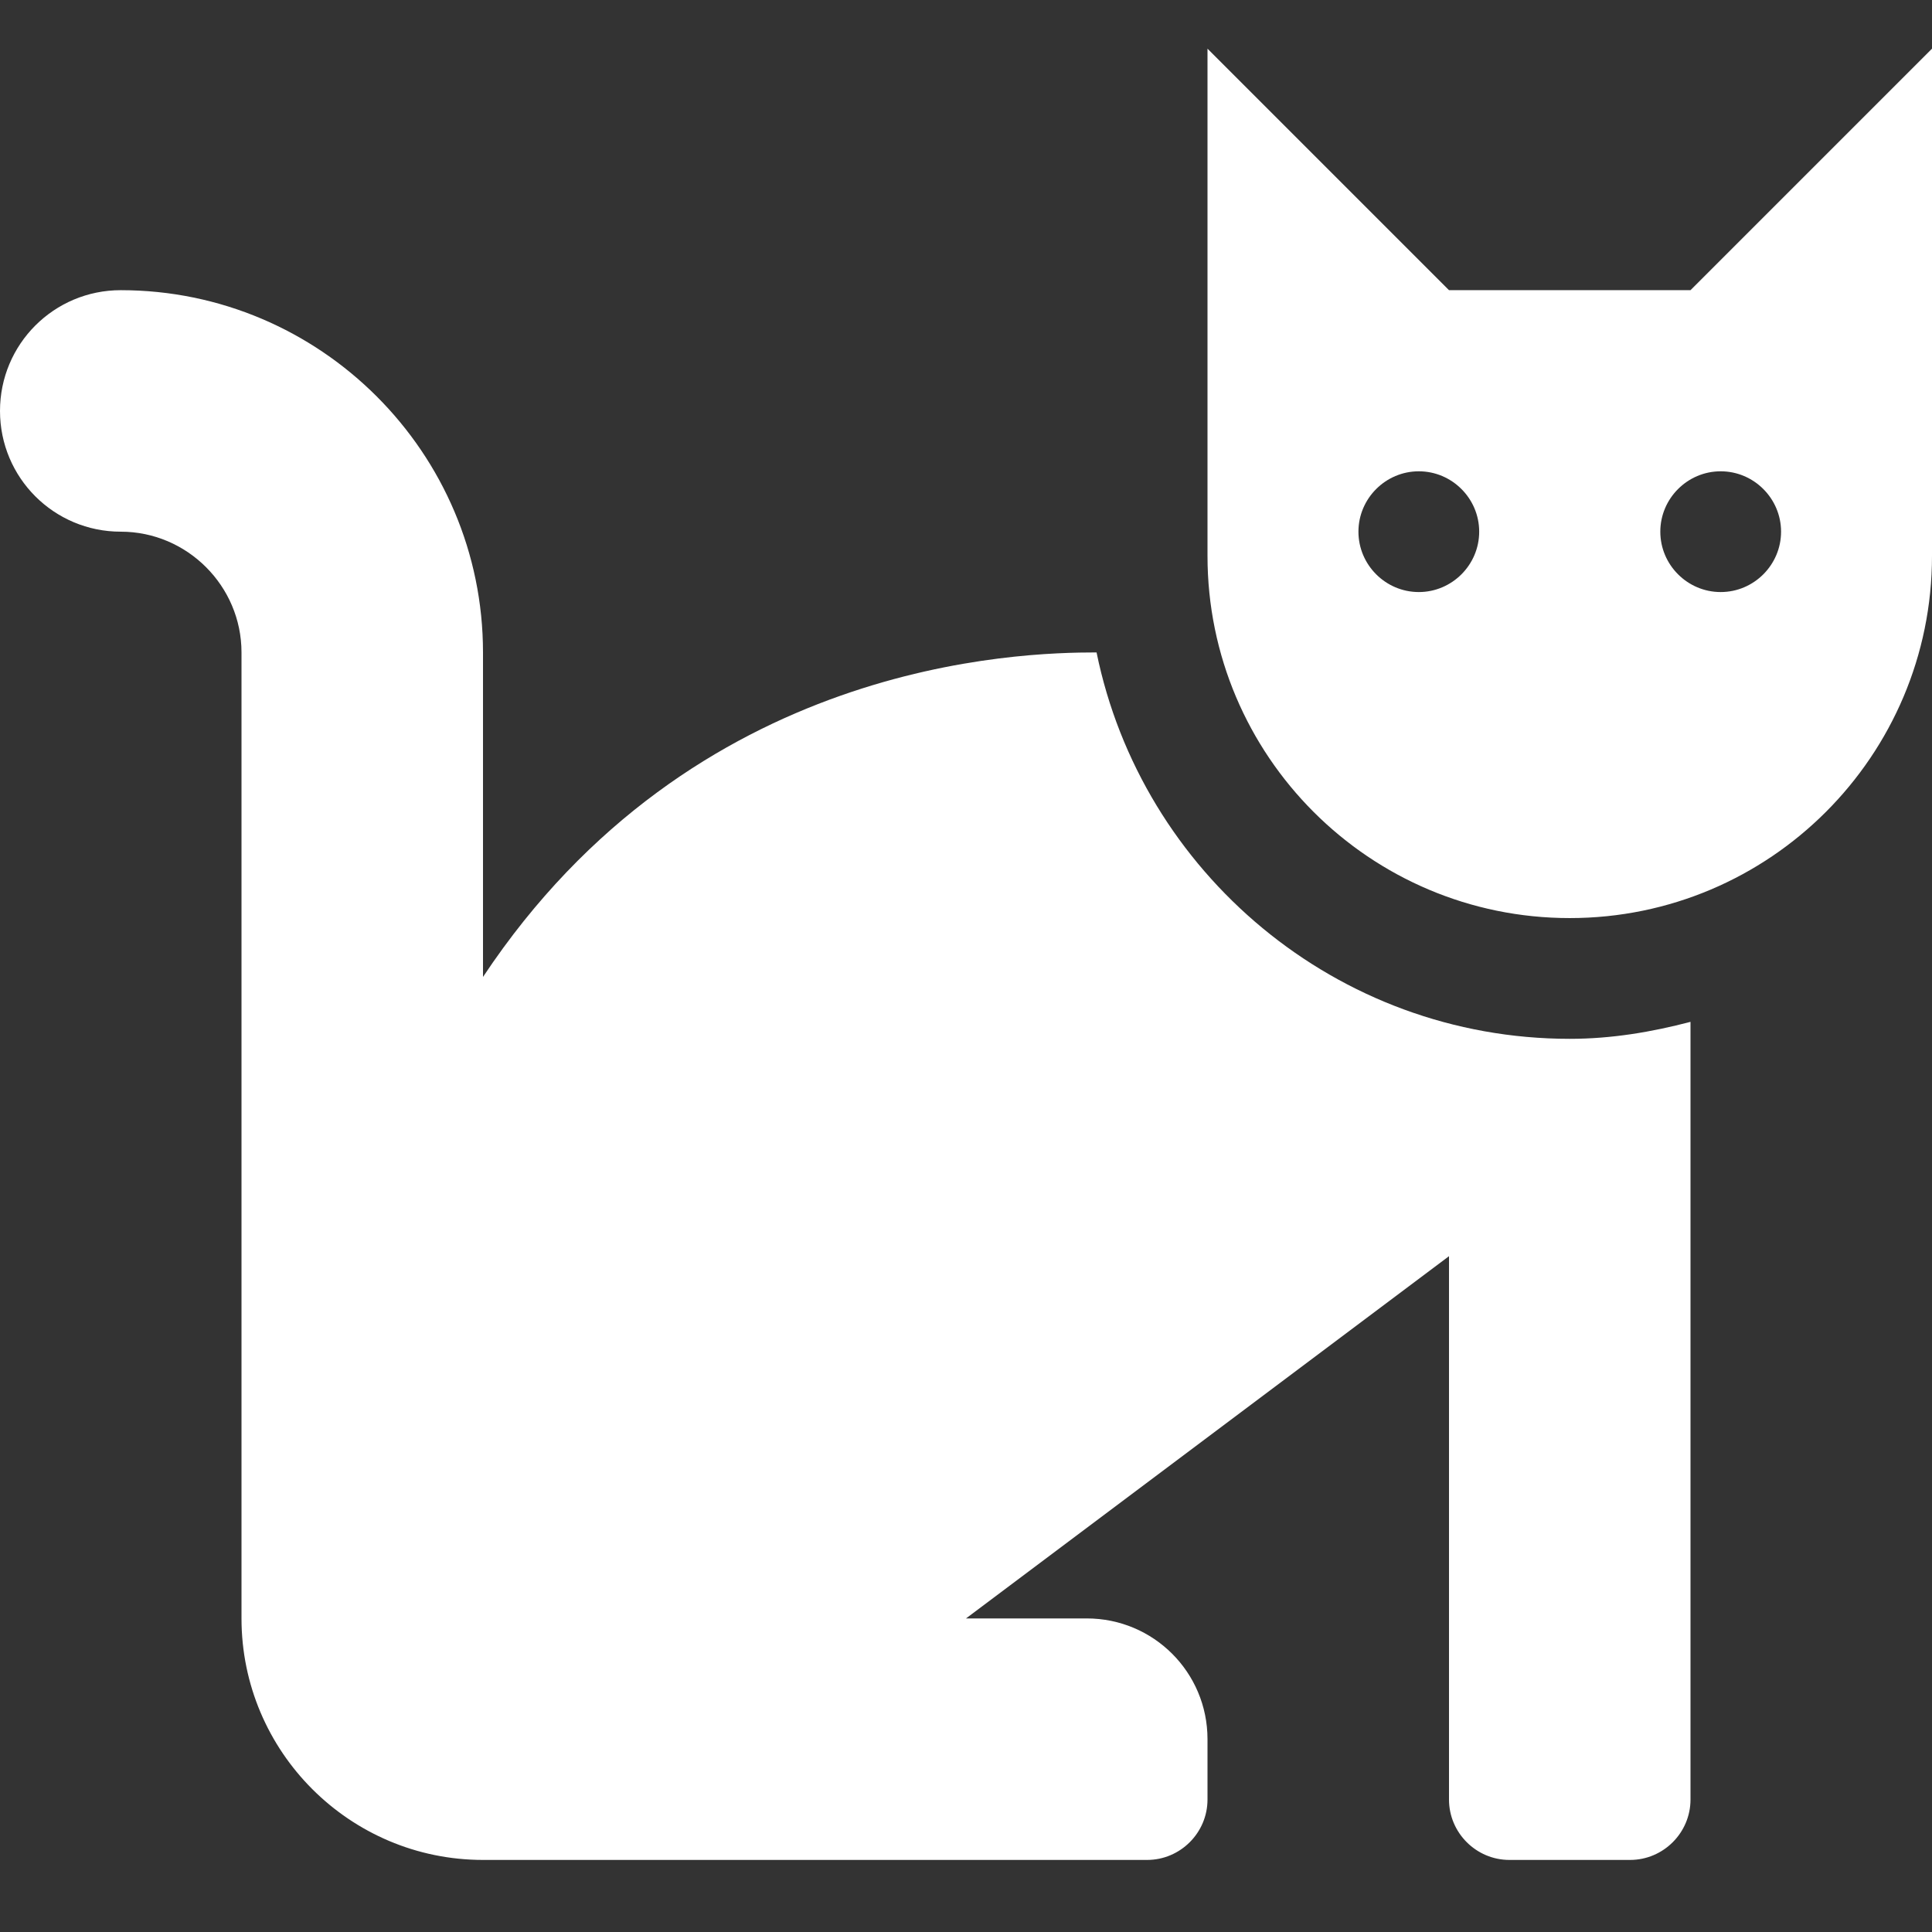 <?xml version="1.0" encoding="utf-8"?>
<!-- Generator: Adobe Illustrator 25.0.0, SVG Export Plug-In . SVG Version: 6.00 Build 0)  -->
<svg version="1.1" id="レイヤー_1" focusable="false"
	 xmlns="http://www.w3.org/2000/svg" xmlns:xlink="http://www.w3.org/1999/xlink" x="0px" y="0px" viewBox="0 0 512 512"
	 style="enable-background:new 0 0 512 512;" xml:space="preserve">
<rect x="0" y="0" width="512" height="512" fill="#333333" stroke="none"/>
<style type="text/css">
	.st0{fill:#FFFFFF;}
</style>
<path class="st0" d="M290.6,172.9c-20.2,0-106.8,2-162.6,86v-86c0-52.9-43.1-96-96-96c-17.7,0-32,14.3-32,32s14.3,32,32,32
	c17.6,0,32,14.4,32,32v256c0,35.3,28.7,64,64,64h176c8.8,0,16-7.2,16-16v-16c0-17.7-14.3-32-32-32h-32l128-96v144
	c0,8.8,7.2,16,16,16h32c8.8,0,16-7.2,16-16V270.8c-10.3,2.7-20.9,4.5-32,4.5C354.2,275.3,302.5,231.2,290.6,172.9z M448,76.9h-64
	l-64-64v134.4c0,53,43,96,96,96s96-43,96-96V12.9L448,76.9z M376,156.9c-8.8,0-16-7.2-16-16s7.2-16,16-16s16,7.2,16,16
	S384.8,156.9,376,156.9z M456,156.9c-8.8,0-16-7.2-16-16s7.2-16,16-16s16,7.2,16,16S464.8,156.9,456,156.9z"/>
</svg>
